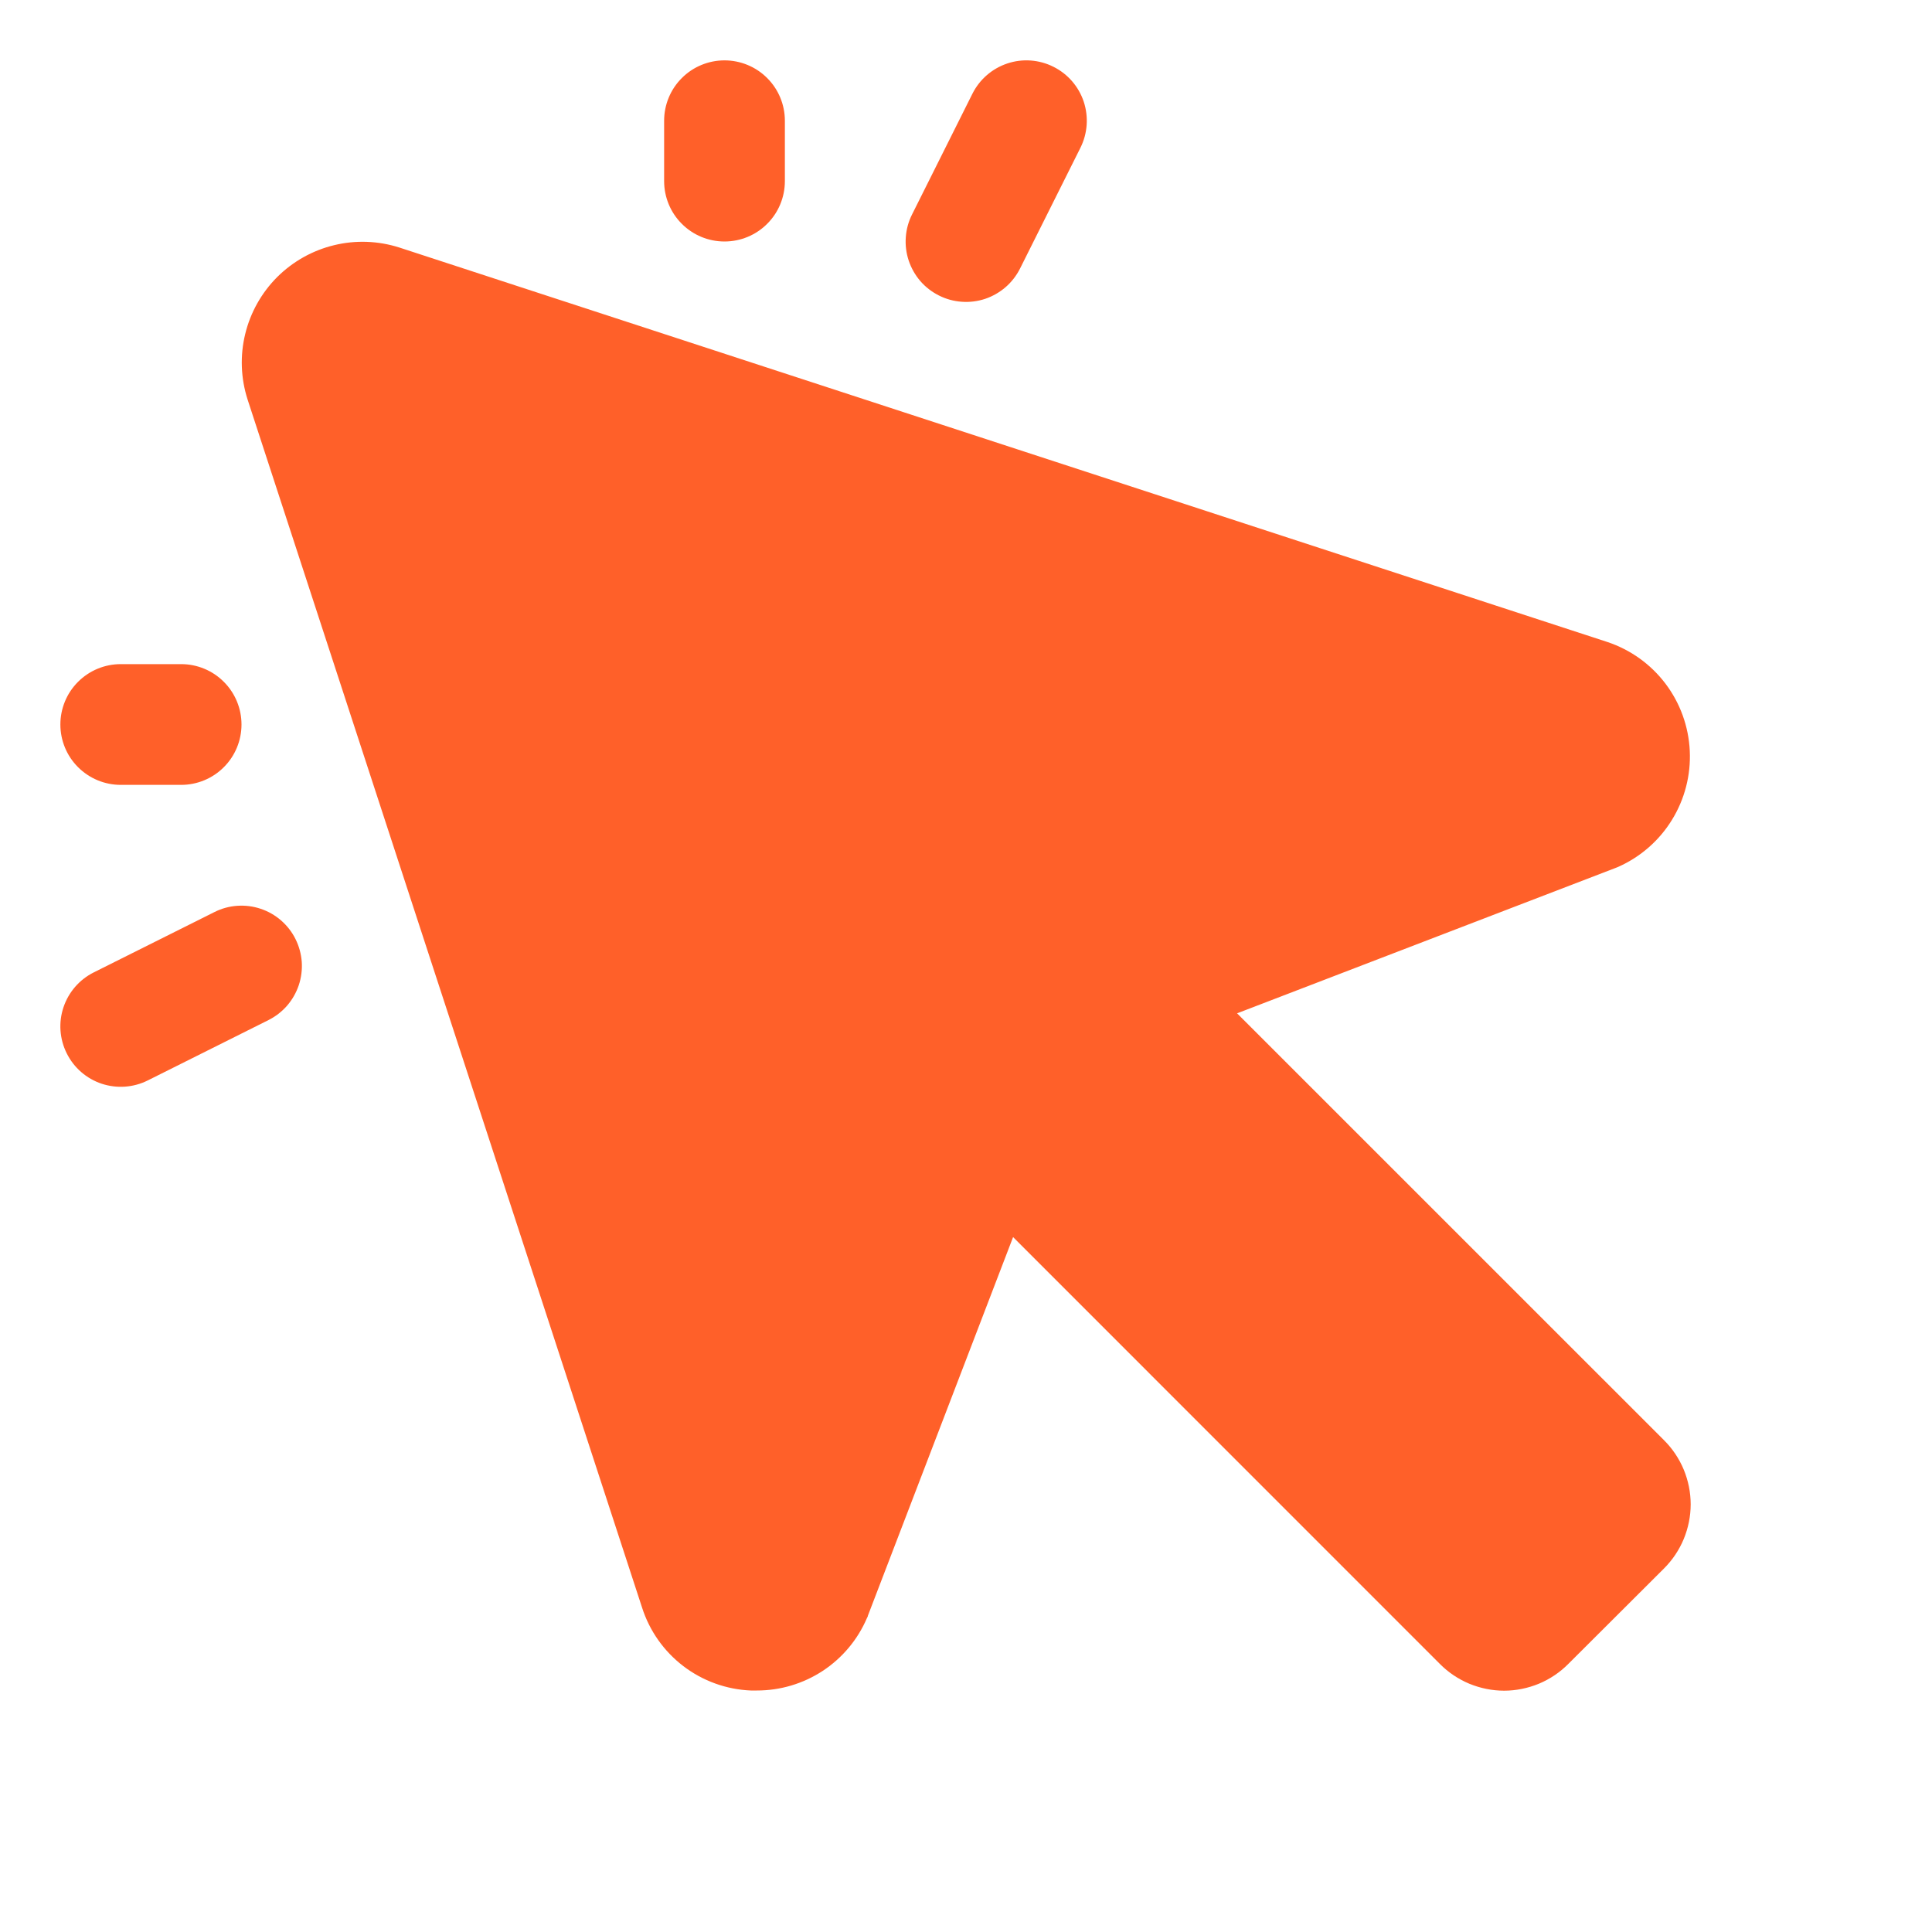 <?xml version="1.0" encoding="UTF-8"?> <svg xmlns="http://www.w3.org/2000/svg" width="32" height="32" viewBox="0 0 32 32" fill="none"><path d="M27.561 23.854C27.701 23.993 27.812 24.159 27.888 24.341C27.963 24.523 28.003 24.719 28.003 24.916C28.003 25.114 27.963 25.309 27.888 25.491C27.812 25.674 27.701 25.839 27.561 25.979L25.975 27.561C25.836 27.701 25.67 27.812 25.488 27.888C25.305 27.963 25.11 28.003 24.913 28.003C24.715 28.003 24.52 27.963 24.337 27.888C24.155 27.812 23.989 27.701 23.85 27.561L16.78 20.49L14.375 26.761C14.375 26.774 14.365 26.788 14.359 26.801C14.206 27.158 13.951 27.462 13.627 27.675C13.302 27.888 12.922 28.001 12.534 28H12.435C12.03 27.983 11.64 27.842 11.318 27.596C10.996 27.35 10.757 27.011 10.634 26.625L4.1 6.615C3.988 6.265 3.974 5.891 4.061 5.534C4.147 5.177 4.331 4.85 4.59 4.59C4.85 4.331 5.177 4.147 5.534 4.061C5.891 3.974 6.265 3.988 6.615 4.1L26.625 10.634C27.008 10.762 27.342 11.002 27.586 11.324C27.829 11.646 27.969 12.033 27.988 12.436C28.007 12.839 27.904 13.238 27.692 13.581C27.481 13.924 27.17 14.195 26.801 14.359L26.761 14.375L20.49 16.784L27.561 23.854ZM12 4C12.265 4 12.52 3.895 12.707 3.707C12.895 3.52 13 3.265 13 3V2C13 1.735 12.895 1.48 12.707 1.293C12.52 1.105 12.265 1 12 1C11.735 1 11.48 1.105 11.293 1.293C11.105 1.48 11 1.735 11 2V3C11 3.265 11.105 3.52 11.293 3.707C11.48 3.895 11.735 4 12 4ZM2 13H3C3.265 13 3.52 12.895 3.707 12.707C3.895 12.52 4 12.265 4 12C4 11.735 3.895 11.48 3.707 11.293C3.52 11.105 3.265 11 3 11H2C1.735 11 1.481 11.105 1.293 11.293C1.105 11.48 1 11.735 1 12C1 12.265 1.105 12.52 1.293 12.707C1.481 12.895 1.735 13 2 13ZM15.553 4.895C15.67 4.954 15.798 4.989 15.929 4.998C16.06 5.008 16.192 4.991 16.317 4.95C16.441 4.908 16.556 4.842 16.656 4.756C16.755 4.67 16.836 4.565 16.895 4.448L17.895 2.448C18.014 2.21 18.033 1.936 17.95 1.684C17.866 1.432 17.685 1.224 17.448 1.106C17.211 0.987 16.936 0.967 16.685 1.051C16.433 1.135 16.225 1.315 16.106 1.553L15.106 3.553C15.047 3.67 15.012 3.798 15.003 3.929C14.993 4.06 15.01 4.192 15.051 4.316C15.093 4.441 15.158 4.556 15.244 4.656C15.33 4.755 15.435 4.836 15.553 4.895ZM3.553 15.106L1.553 16.106C1.315 16.225 1.135 16.433 1.051 16.685C0.967 16.936 0.987 17.211 1.106 17.448C1.224 17.685 1.432 17.866 1.684 17.95C1.936 18.033 2.21 18.014 2.448 17.895L4.448 16.895C4.565 16.836 4.67 16.755 4.756 16.656C4.842 16.556 4.907 16.441 4.949 16.317C4.99 16.192 5.007 16.061 4.998 15.93C4.988 15.799 4.953 15.671 4.894 15.553C4.836 15.436 4.754 15.331 4.655 15.245C4.556 15.159 4.441 15.093 4.316 15.052C4.191 15.01 4.06 14.994 3.929 15.003C3.798 15.012 3.67 15.047 3.553 15.106Z" fill="#FF6029"></path></svg> 